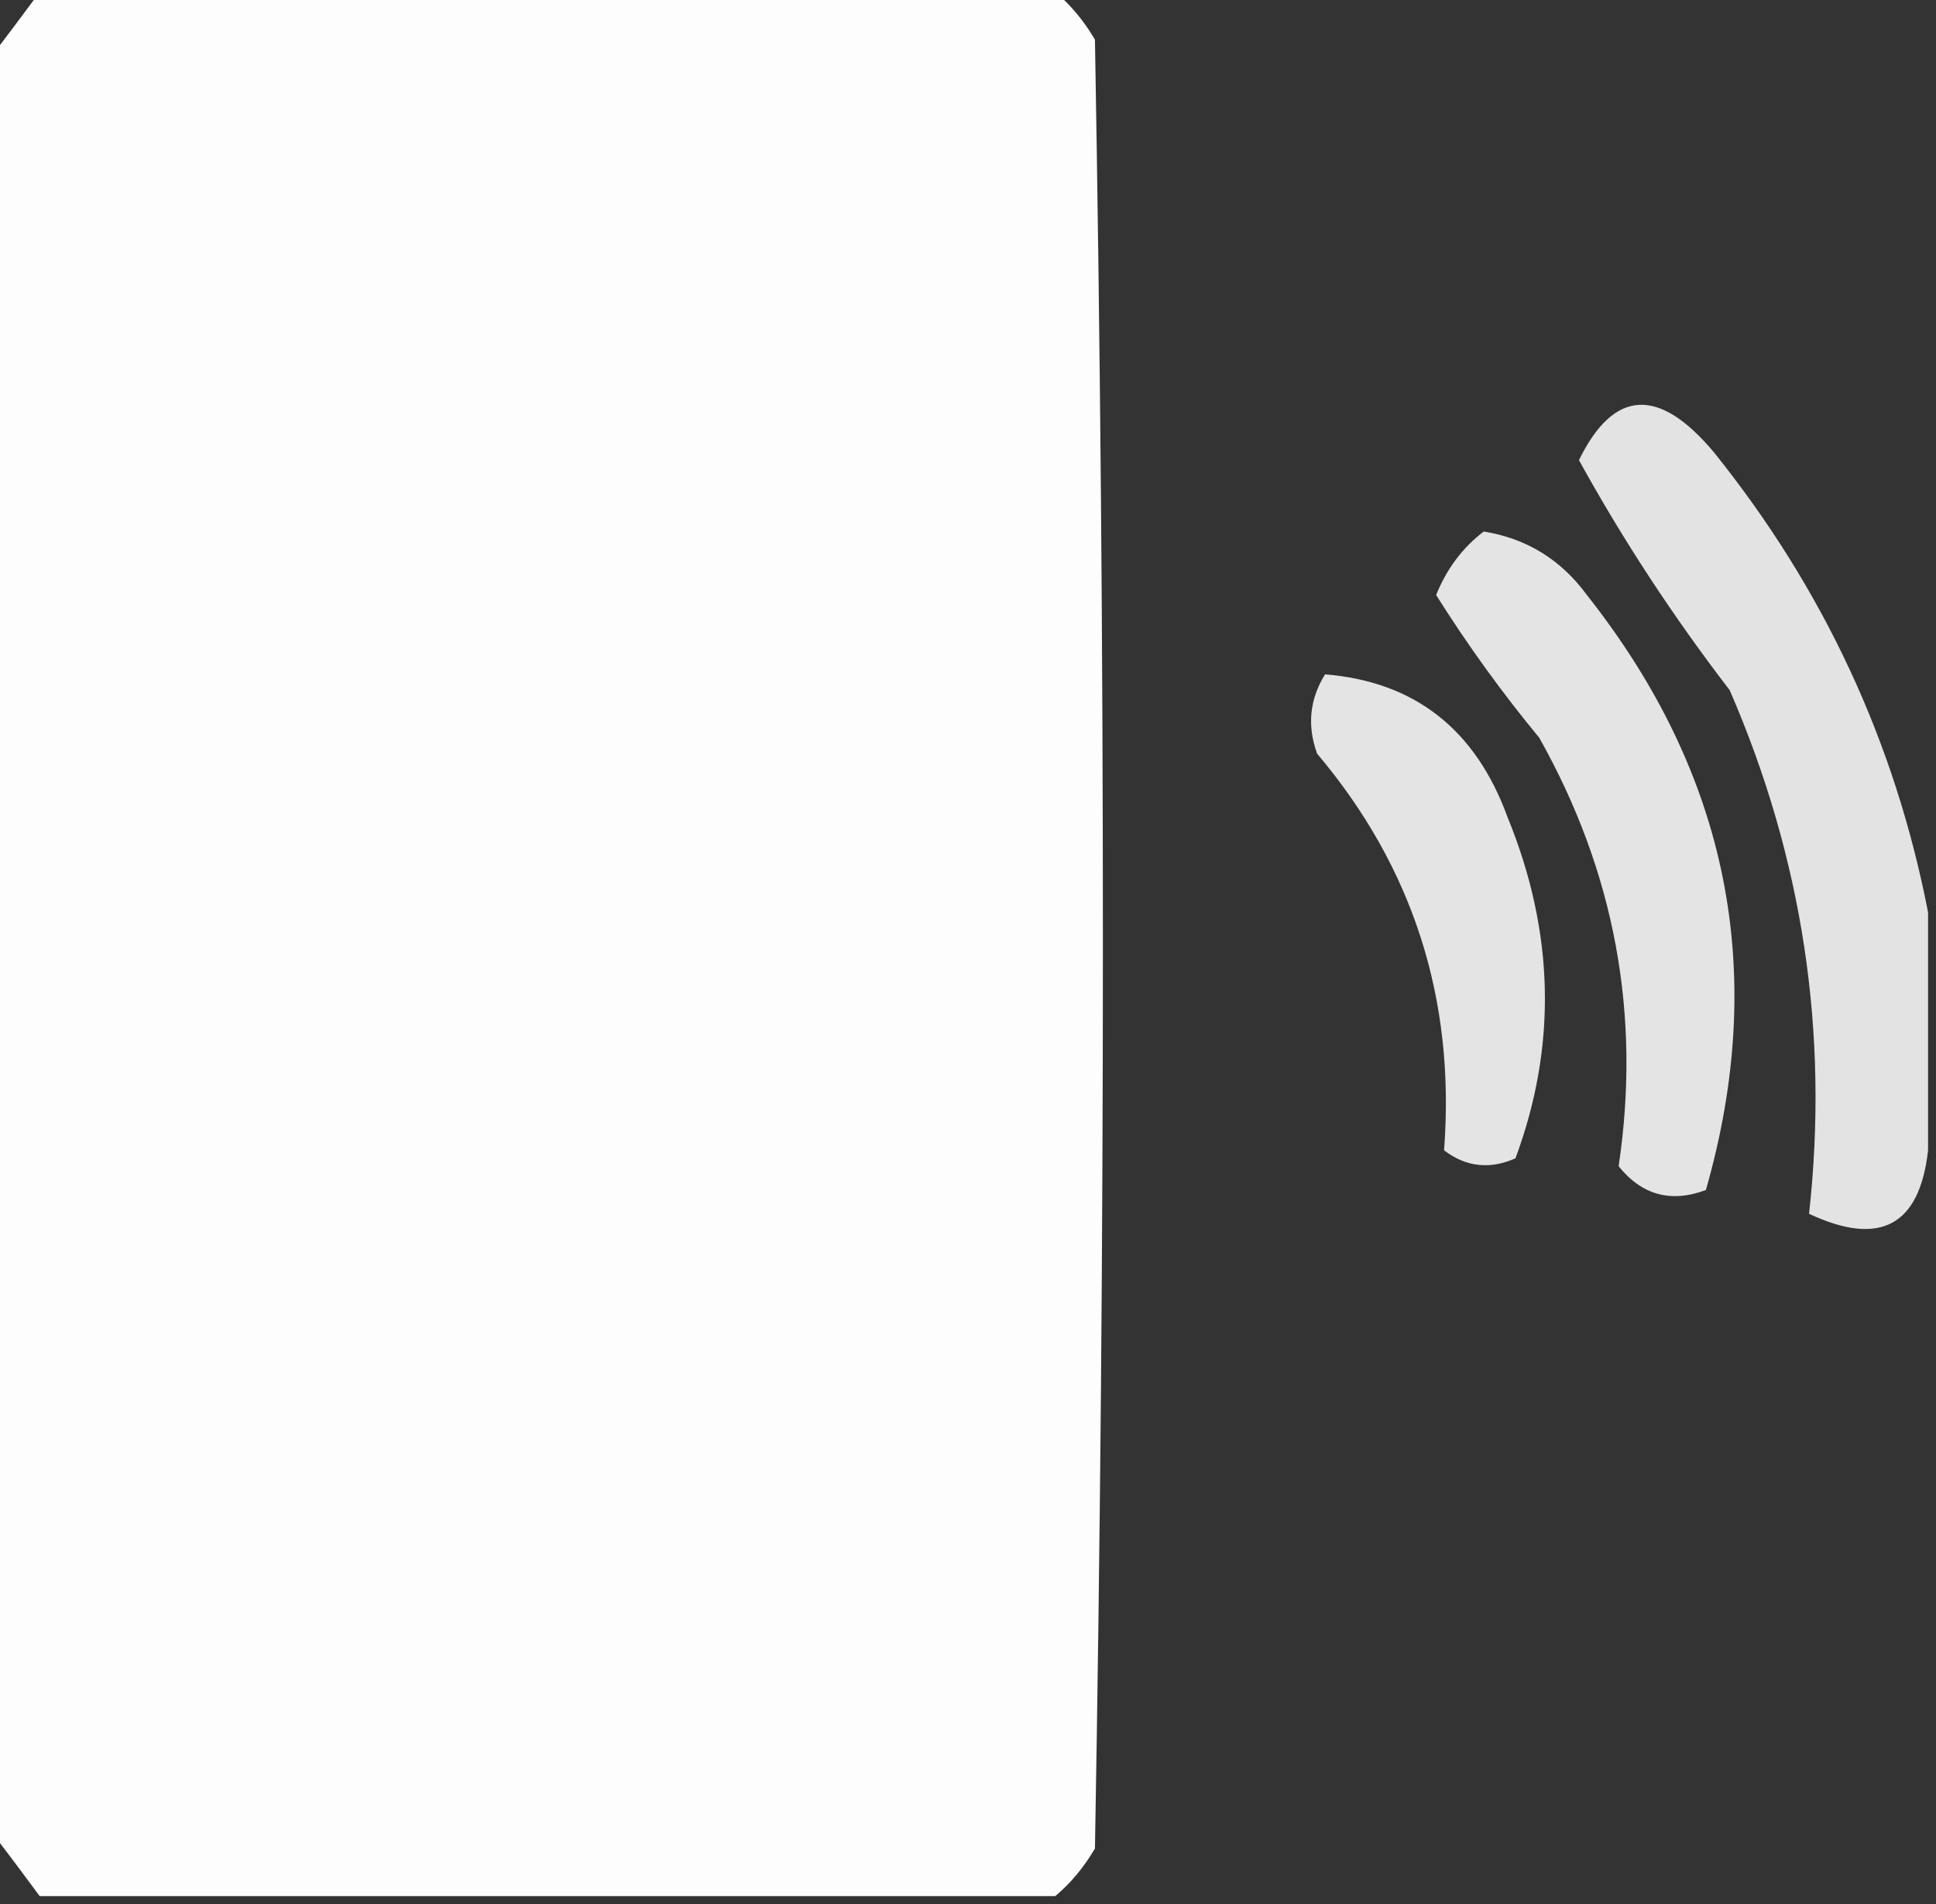 <?xml version="1.0" encoding="UTF-8"?>
<!DOCTYPE svg PUBLIC "-//W3C//DTD SVG 1.1//EN" "http://www.w3.org/Graphics/SVG/1.1/DTD/svg11.dtd">
<svg xmlns="http://www.w3.org/2000/svg" version="1.1" width="122px" height="120px" style="shape-rendering:geometricPrecision; text-rendering:geometricPrecision; image-rendering:optimizeQuality; fill-rule:evenodd; clip-rule:evenodd" xmlns:xlink="http://www.w3.org/1999/xlink">
<rect width="100%" height="100%" fill="#333333" stroke="none"/>
<g><path style="opacity:0.992" fill="#fefffe" d="M 2.5,-0.5 C 23.833,-0.5 45.167,-0.5 66.5,-0.5C 67.469,0.309 68.302,1.309 69,2.5C 69.667,40.5 69.667,78.5 69,116.5C 68.302,117.691 67.469,118.691 66.5,119.5C 45.167,119.5 23.833,119.5 2.5,119.5C 1.488,118.128 0.488,116.795 -0.5,115.5C -0.5,78.167 -0.5,40.833 -0.5,3.5C 0.488,2.205 1.488,0.872 2.5,-0.5 Z"/></g>
<g><path style="opacity:0.861" fill="#fefffe" d="M 121.5,57.5 C 121.5,62.5 121.5,67.5 121.5,72.5C 120.967,77.259 118.467,78.592 114,76.5C 115.264,65.084 113.598,54.084 109,43.5C 105.437,38.86 102.27,34.026 99.5,29C 101.693,24.522 104.526,24.355 108,28.5C 114.918,37.108 119.418,46.775 121.5,57.5 Z"/></g>
<g><path style="opacity:0.865" fill="#fefffe" d="M 93.5,33.5 C 96.195,33.933 98.362,35.266 100,37.5C 108.925,48.793 111.425,61.293 107.5,75C 105.299,75.825 103.466,75.325 102,73.5C 103.426,63.963 101.76,54.963 97,46.5C 94.64,43.64 92.473,40.64 90.5,37.5C 91.172,35.84 92.172,34.507 93.5,33.5 Z"/></g>
<g><path style="opacity:0.865" fill="#fefffe" d="M 83.5,42.5 C 89.149,42.963 92.982,45.963 95,51.5C 97.964,58.742 98.131,65.908 95.5,73C 93.888,73.72 92.388,73.554 91,72.5C 91.722,63.003 89.056,54.67 83,47.5C 82.36,45.735 82.527,44.068 83.5,42.5 Z"/></g>
</svg>
